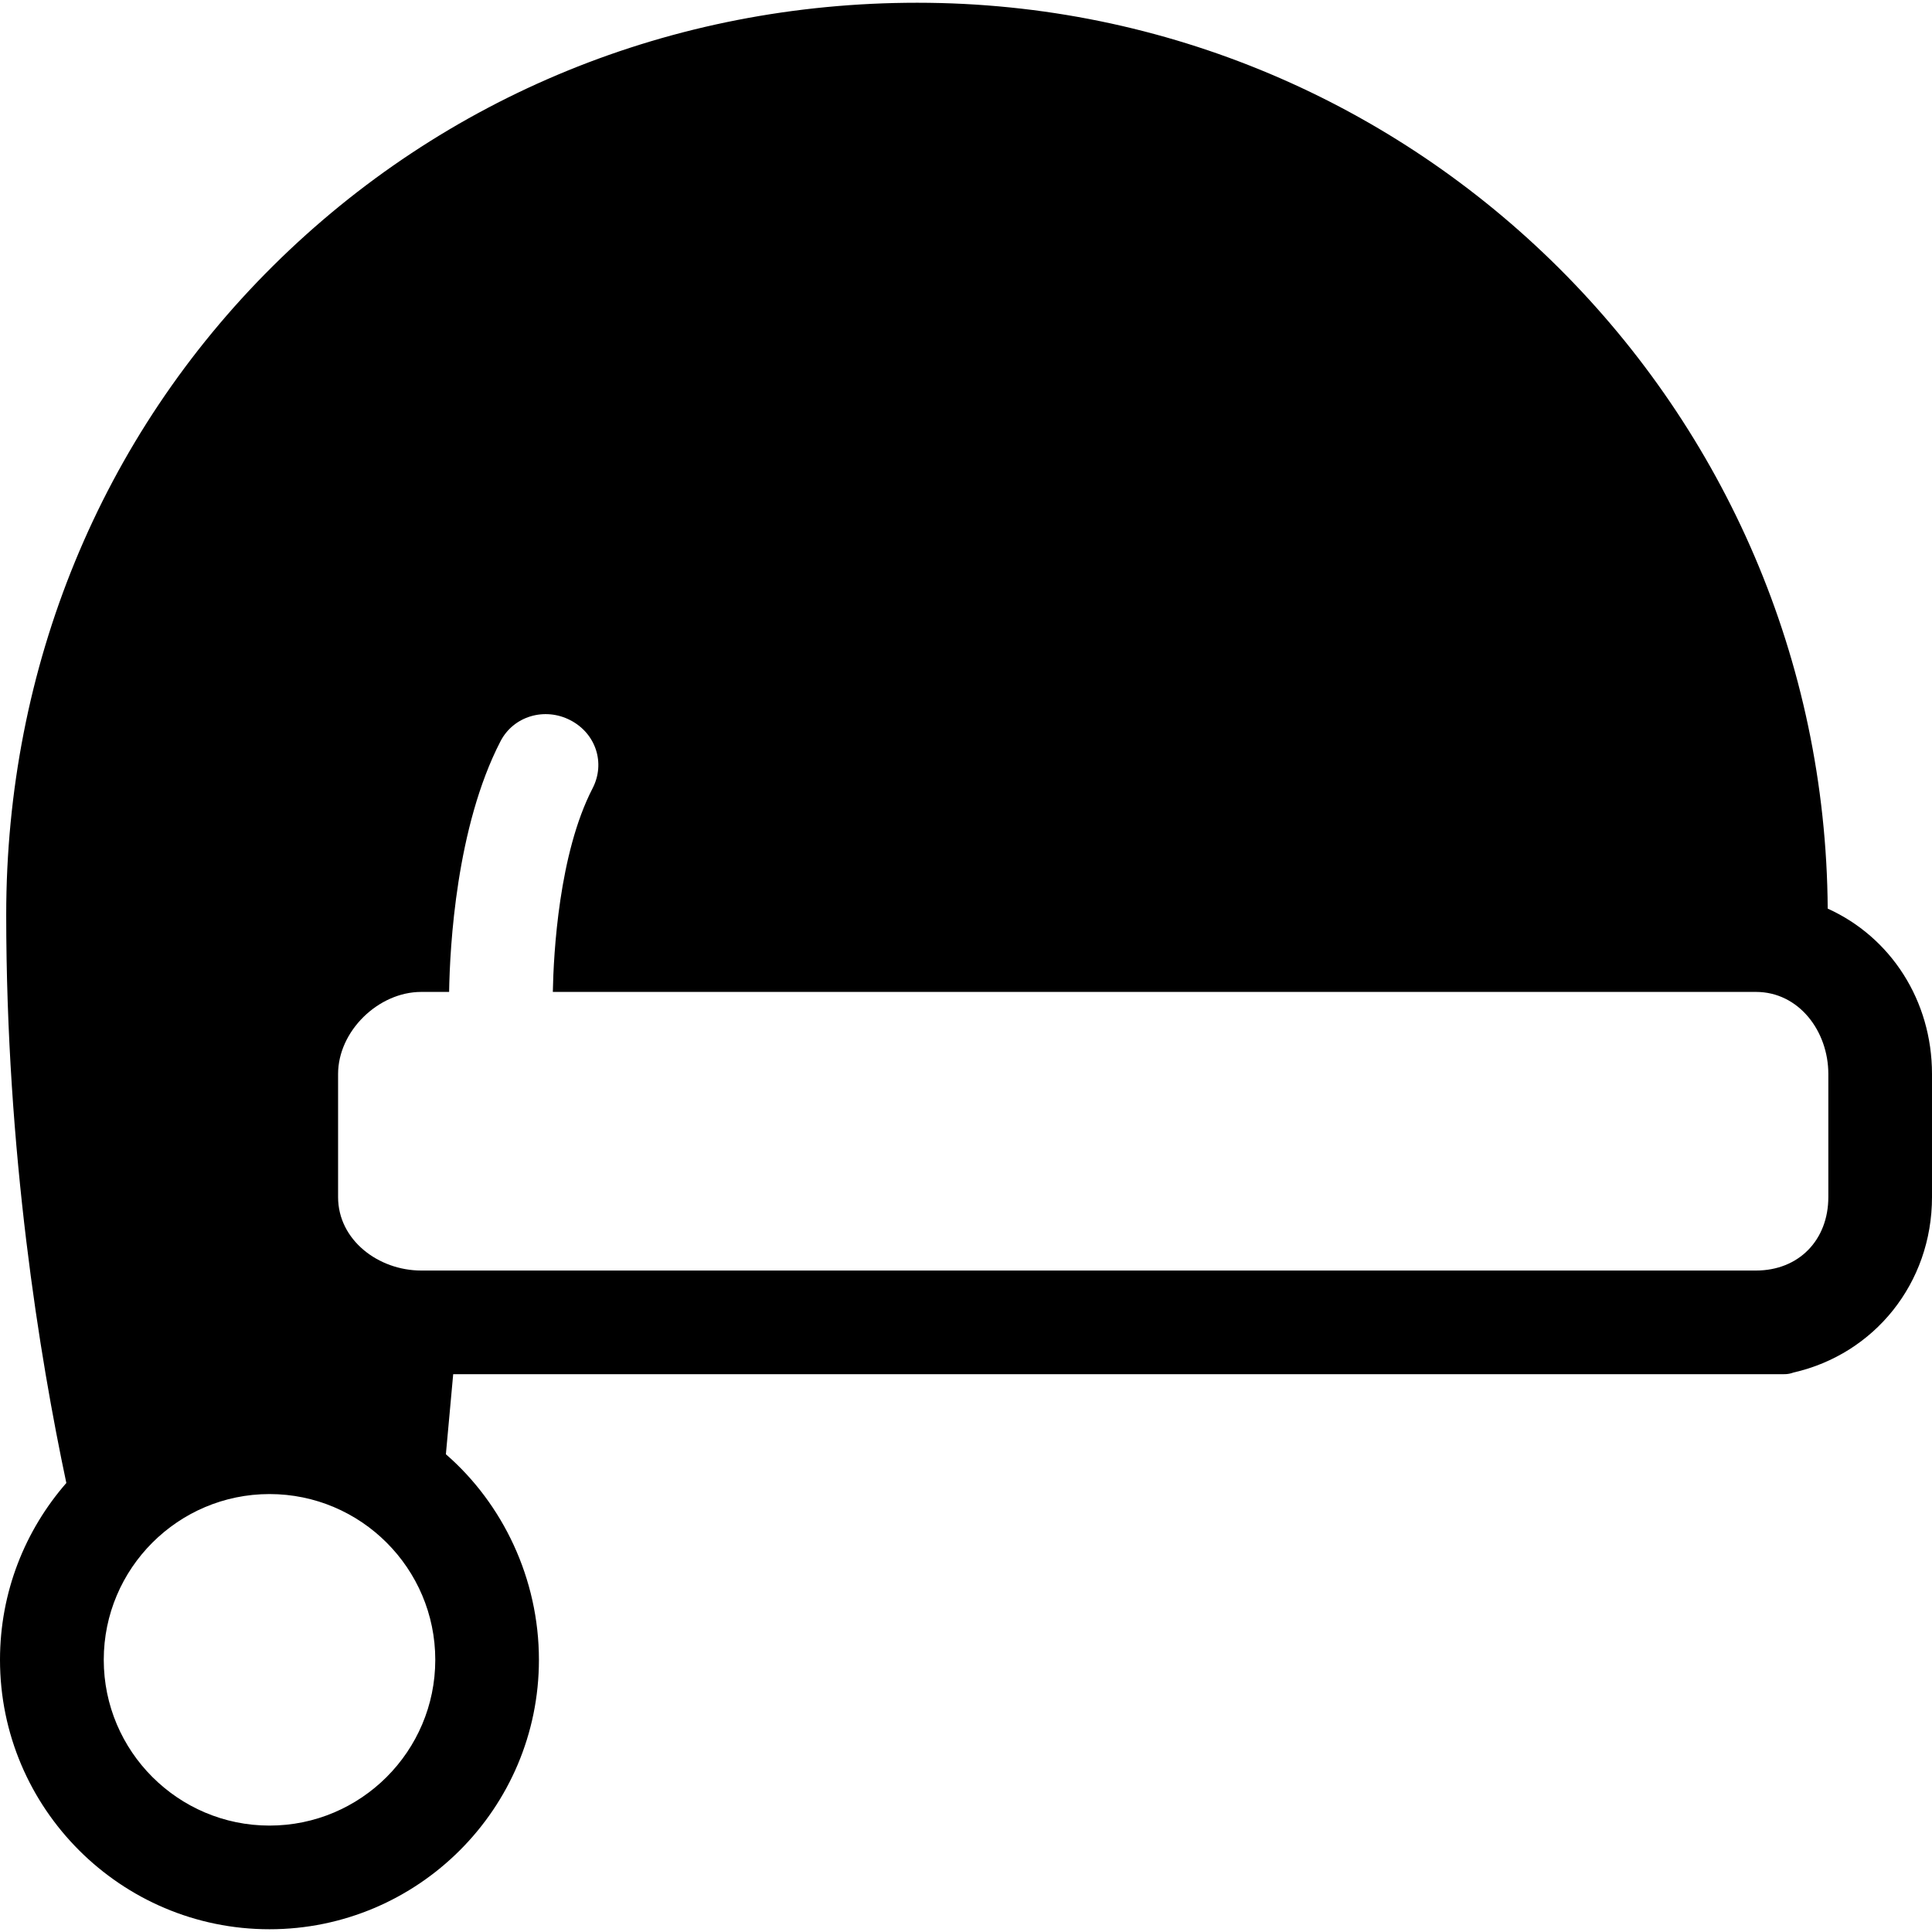 <?xml version="1.0" encoding="iso-8859-1"?>
<!-- Generator: Adobe Illustrator 19.0.0, SVG Export Plug-In . SVG Version: 6.00 Build 0)  -->
<svg version="1.1" id="Capa_1" xmlns="http://www.w3.org/2000/svg" xmlns:xlink="http://www.w3.org/1999/xlink" x="0px" y="0px"
	 viewBox="0 0 298.179 298.179" style="enable-background:new 0 0 298.179 298.179;" xml:space="preserve">
<g>
	<path d="M282.083,140.232C281.575,63.054,218.85,0.424,141.555,0.424c-37.764,0-72.997,14.418-99.4,40.6
		C15.557,67.402,0.959,102.968,0.959,141.174c0,36.67,5.153,68.234,9.28,87.705C3.862,236.189,0,245.734,0,256.173
		c0,22.928,18.661,41.582,41.589,41.582c22.93,0,41.587-18.654,41.587-41.582c0-12.523-5.573-24.099-14.36-31.728l1.129-12.356
		h201.066c1.174,0,2.326,0,3.463,0h0.037c0.953,0,1.447,0.048,2.294-0.259c12.459-2.834,21.374-13.769,21.374-27.073v-19
		C298.179,154.412,291.807,144.627,282.083,140.232z M41.595,281.755c-14.105,0-25.582-11.477-25.582-25.582
		c0-14.107,11.477-25.584,25.582-25.584c14.107,0,25.584,11.477,25.584,25.584C67.179,270.279,55.702,281.755,41.595,281.755z
		 M282.179,184.758c0,6.617-4.551,11.332-11.168,11.332h-206c-6.617,0-12.832-4.715-12.832-11.332v-19
		c0-6.617,6.215-12.668,12.832-12.668h4.305c0.111-7,1.109-25.491,7.924-38.673c2.027-3.926,6.855-5.298,10.779-3.267
		c3.926,2.027,5.463,6.604,3.434,10.527c-5.189,10.039-6.017,25.412-6.131,31.412h185.689c6.617,0,11.168,6.051,11.168,12.668
		V184.758z"/>
</g>
<g>
</g>
<g>
</g>
<g>
</g>
<g>
</g>
<g>
</g>
<g>
</g>
<g>
</g>
<g>
</g>
<g>
</g>
<g>
</g>
<g>
</g>
<g>
</g>
<g>
</g>
<g>
</g>
<g>
</g>
</svg>
